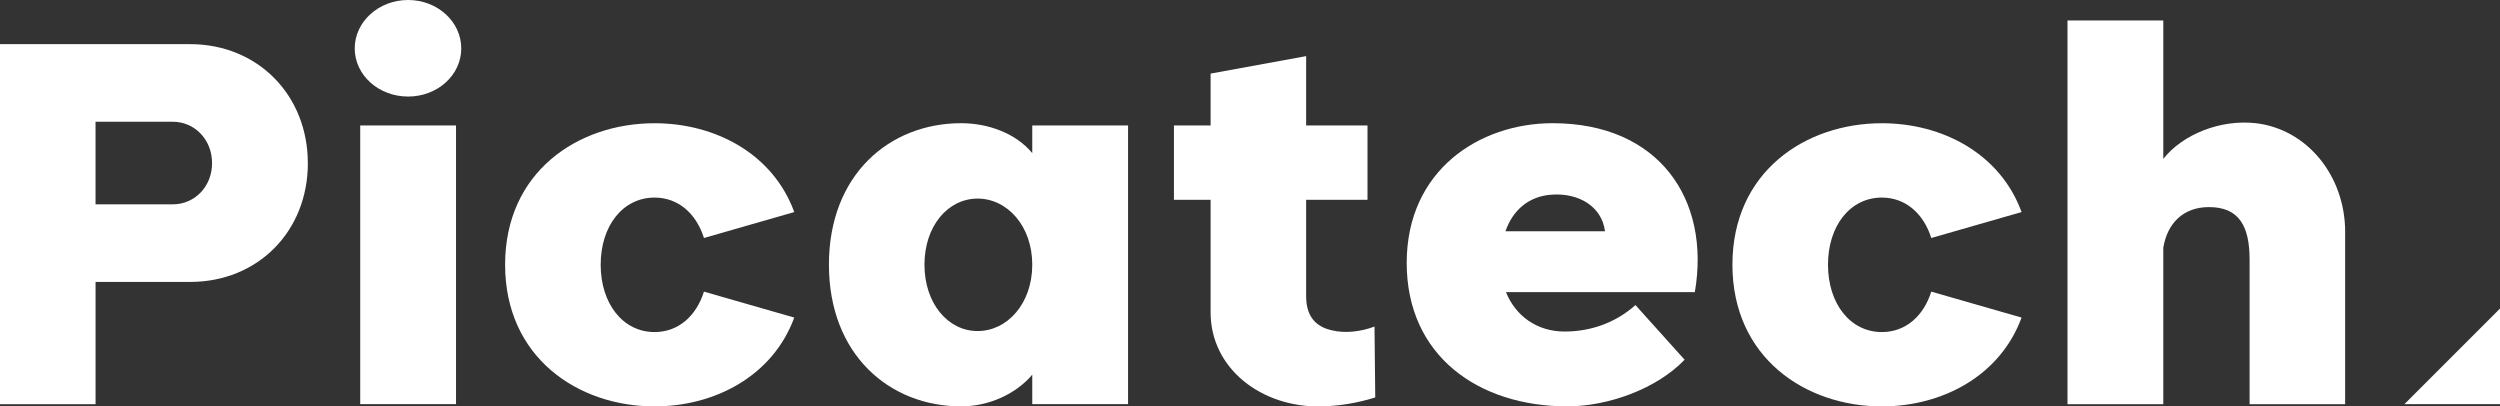 <svg xmlns="http://www.w3.org/2000/svg" id="Layer_2" viewBox="0 0 764.39 124.26"><rect x="0" y="0" width="764.39" height="124.26" fill="#333333" stroke="none"/><defs><style>.cls-1{fill:#fff;}</style></defs><g id="Layer_1-2"><path class="cls-1" d="m94.13,49.89c0,20.82-15.26,36.31-36,36.31h-28.91v37.38H0V13.5h58.12c20.67,0,36,15.56,36,36.39Zm-41.27,12.59c6.56,0,11.98-5.34,11.98-12.59s-5.34-12.66-11.98-12.66h-23.65v25.25h23.65Z"></path><path class="cls-1" d="m108.46,14.8c0-8.16,7.32-14.8,16.32-14.8s16.25,6.64,16.25,14.8-7.25,14.72-16.25,14.72-16.32-6.56-16.32-14.72Zm1.68,23.57h29.29v85.2h-29.29V38.37Z"></path><path class="cls-1" d="m215.24,89.17l27.61,7.93c-6.56,17.85-24.26,27.16-42.72,27.16-23.42,0-45.69-14.95-45.69-43.33s22.27-43.25,45.69-43.25c18.46,0,36.16,9.23,42.72,27.16l-27.61,7.93c-2.36-7.48-7.86-12.36-15.1-12.36-9.69,0-16.48,8.62-16.48,20.52s6.79,20.6,16.48,20.6c7.25,0,12.74-4.88,15.1-12.36Z"></path><path class="cls-1" d="m315.62,46.83v-8.47h29.29v85.2h-29.29v-9c-5.11,6.03-13.42,9.69-21.74,9.69-21.89,0-40.43-15.79-40.43-43.33s18.54-43.25,40.43-43.25c8.31,0,16.78,3.13,21.74,9.15Zm0,34.1c0-11.82-7.63-20.21-16.71-20.21s-16.25,8.39-16.25,20.21,7.17,20.29,16.25,20.29,16.71-8.39,16.71-20.29Z"></path><path class="cls-1" d="m420.49,121.51c-5.49,1.75-11.29,2.67-16.78,2.75-17.85.31-33.56-11.44-33.56-28.76v-34.4h-11.21v-22.73h11.21v-15.87l29.21-5.34v21.21h18.76v22.73h-18.76v29.44c0,6.33,3.05,9.38,7.86,10.45,3.89.99,8.77.46,13.04-1.14l.23,21.66Z"></path><path class="cls-1" d="m518.2,89.32h-57.74c2.9,7.25,9.46,12.05,17.93,12.05,7.86,0,15.48-2.59,21.66-8.09l15.03,16.71c-8.62,9-23.57,14.26-35.85,14.26-27.23,0-49.12-15.48-49.12-43.86s22.27-42.72,44.62-42.72c32.42,0,48.36,23.19,43.48,51.64Zm-57.9-18.61h30.44c-.99-7.63-8.01-11.67-16.02-11.21-7.17.38-12.13,4.65-14.42,11.21Z"></path><path class="cls-1" d="m590.5,89.17l27.61,7.93c-6.56,17.85-24.26,27.16-42.72,27.16-23.42,0-45.69-14.95-45.69-43.33s22.27-43.25,45.69-43.25c18.46,0,36.16,9.23,42.72,27.16l-27.61,7.93c-2.36-7.48-7.86-12.36-15.1-12.36-9.69,0-16.48,8.62-16.48,20.52s6.79,20.6,16.48,20.6c7.25,0,12.74-4.88,15.1-12.36Z"></path><path class="cls-1" d="m717.04,71.02v52.56h-29.21v-44.17c0-10.37-3.28-16.09-12.43-16.09-7.86,0-12.74,4.96-13.96,12.43v47.83h-29.29V6.25h29.29v42.33c5.95-7.55,17.54-12.13,28.3-10.91,15.64,1.83,27.31,16.02,27.31,33.33Z"></path><polygon class="cls-1" points="735.17 123.57 764.39 123.57 764.39 94.35 735.17 123.57"></polygon></g></svg>